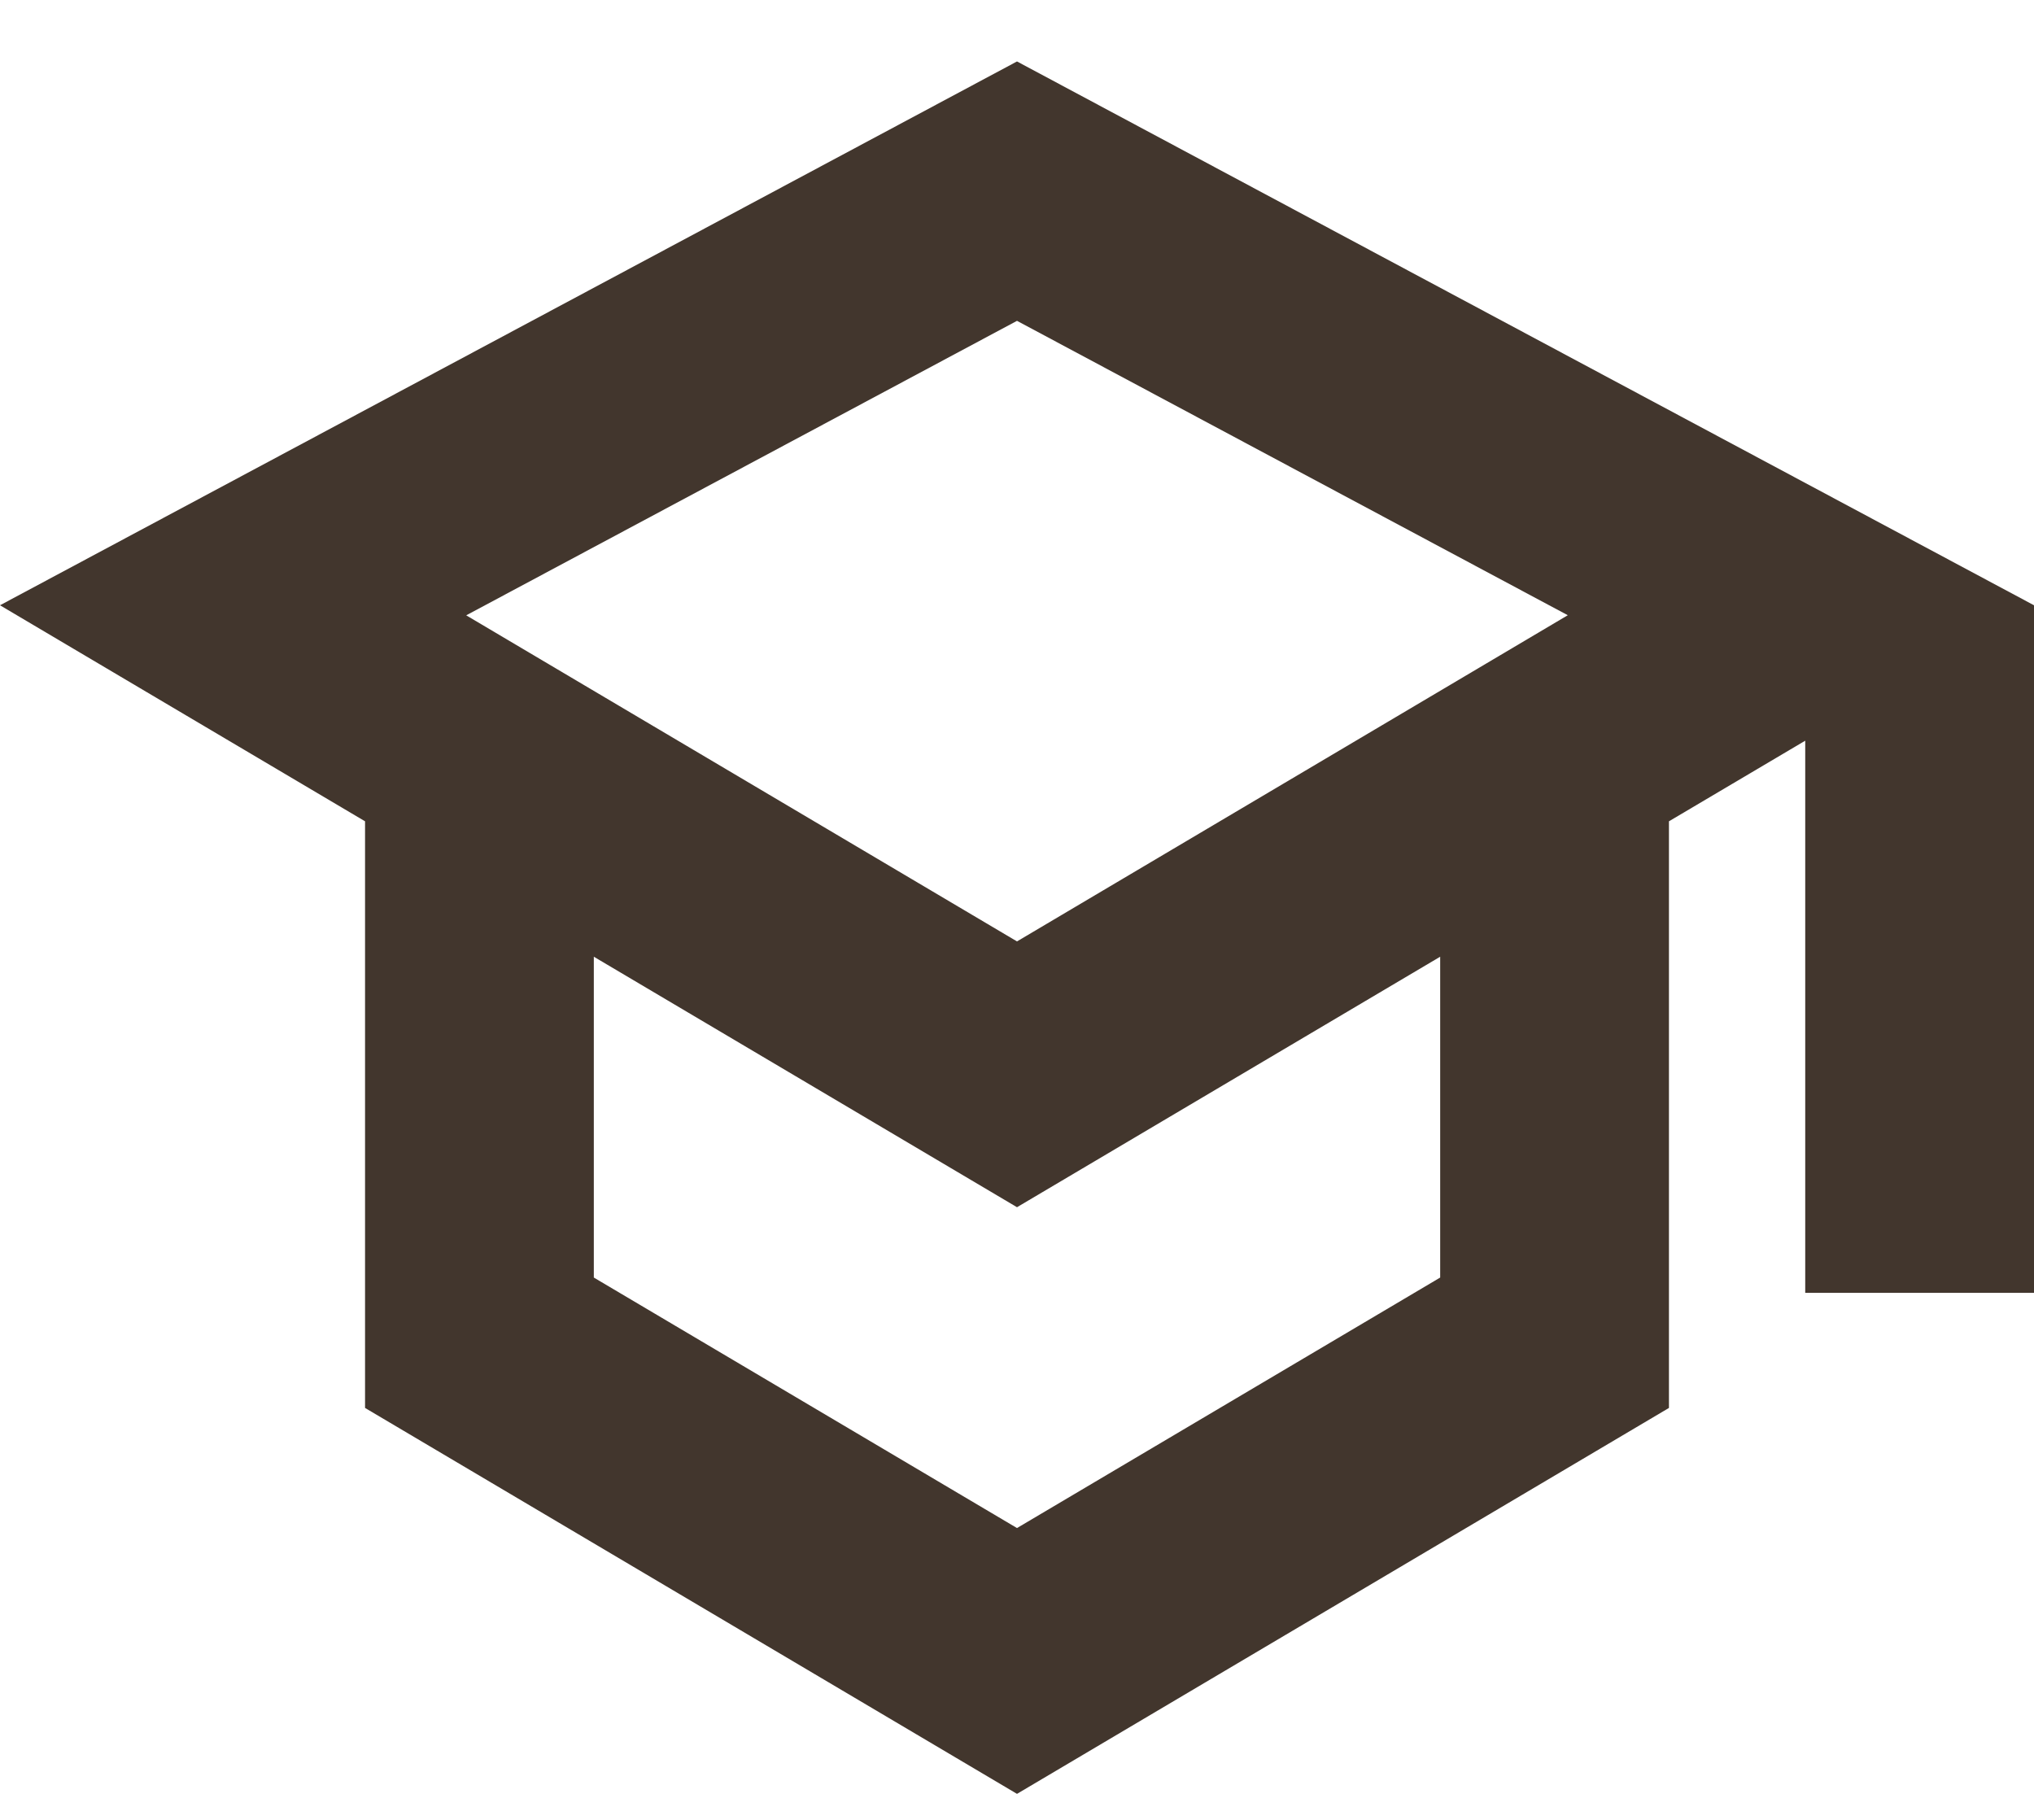 <svg xmlns="http://www.w3.org/2000/svg" width="19" height="17" fill="none"><g clip-path="url(#a)"><path fill="#42362D" d="M19 5.654 9.5.574 0 5.654l3.41 2.018v5.48l6.09 3.605 6.09-3.605v-5.48l1.273-.753v5.158H19zM9.5 2.997l5.145 2.75L9.5 8.794 4.355 5.748zm3.953 8.937L9.5 14.274l-3.953-2.34V8.937l3.953 2.34 3.953-2.34z"/></g><defs><clipPath id="a"><path fill="#fff" d="M0 .574h19v16.183H0z"/></clipPath></defs></svg>